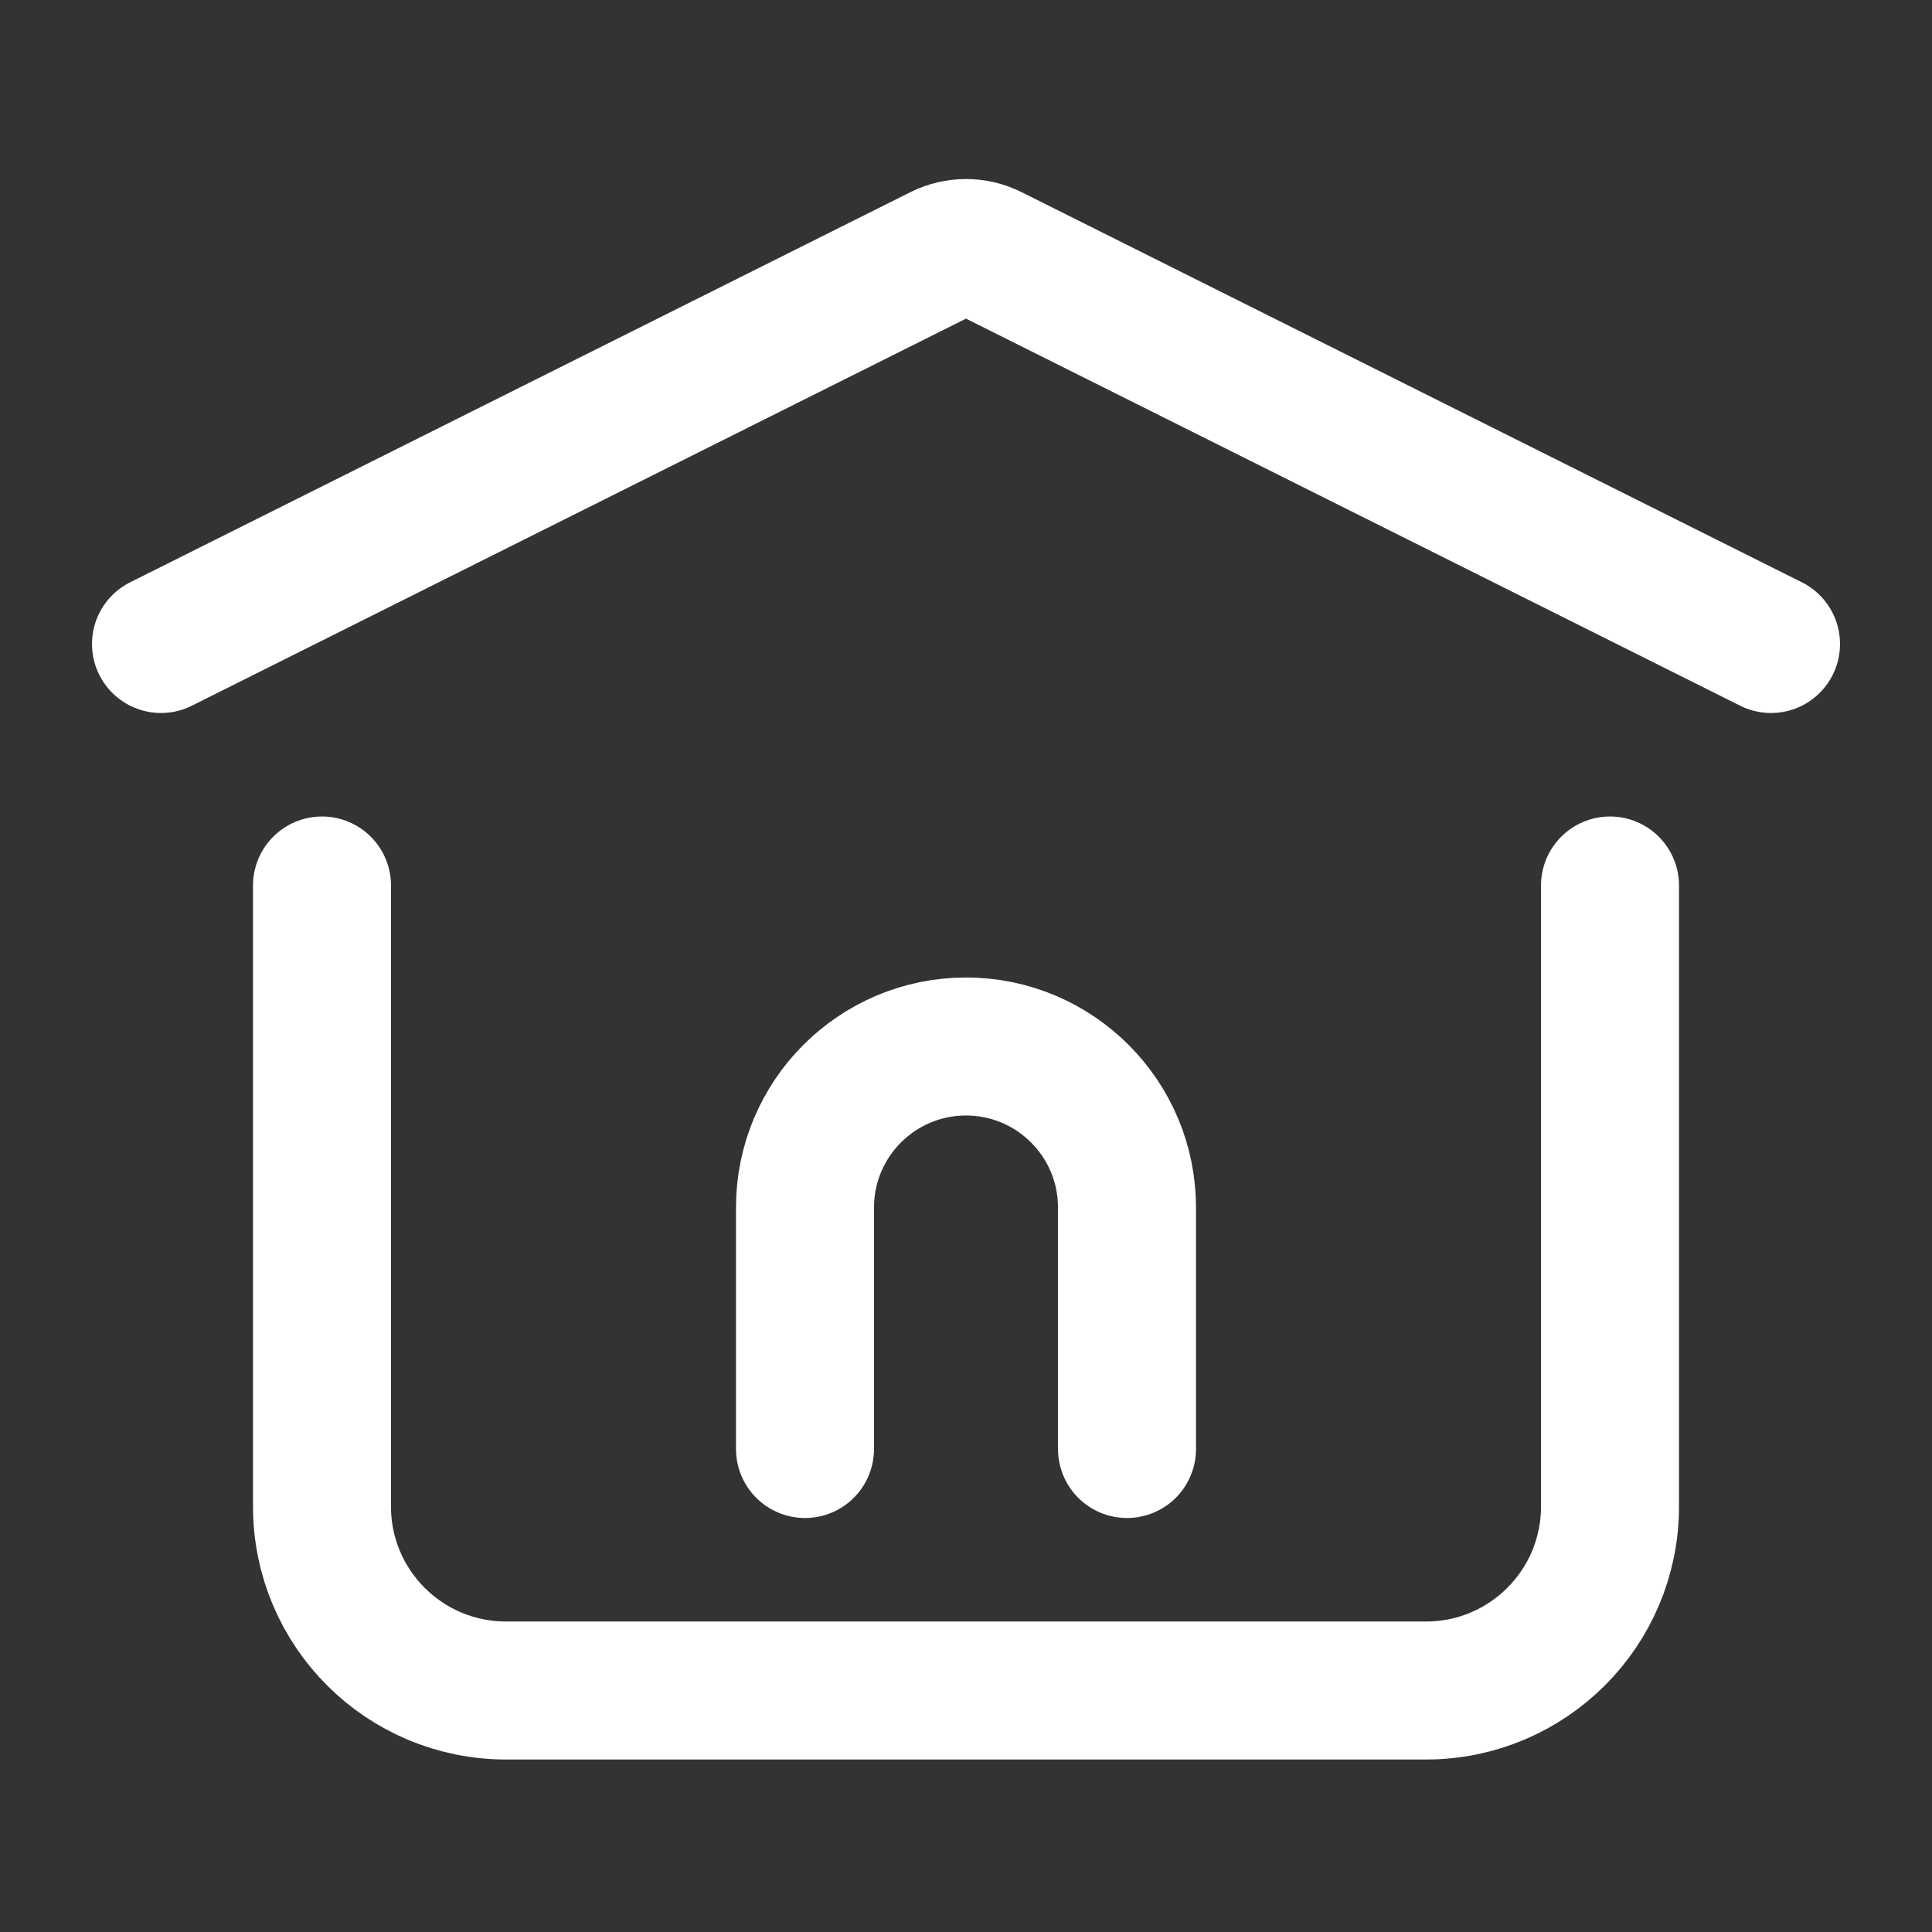 <svg width="21" height="21" viewBox="0 0 21 21" fill="none" xmlns="http://www.w3.org/2000/svg">
<rect x="0" y="0" width="21" height="21" fill="#333333" stroke="none"/>
<path d="M8.75 15.75V13.125C8.75 12.159 9.534 11.375 10.5 11.375V11.375C11.466 11.375 12.25 12.159 12.25 13.125V15.75" stroke="white" stroke-width="1.5" stroke-linecap="round" stroke-linejoin="round"/>
<path d="M1.75 7L10.232 2.759C10.401 2.675 10.599 2.675 10.768 2.759L19.25 7" stroke="white" stroke-width="1.5" stroke-linecap="round" stroke-linejoin="round"/>
<path d="M17.5 9.625V16.375C17.5 17.48 16.605 18.375 15.5 18.375H5.5C4.395 18.375 3.5 17.48 3.5 16.375V9.625" stroke="white" stroke-width="1.5" stroke-linecap="round" stroke-linejoin="round"/>
</svg>
